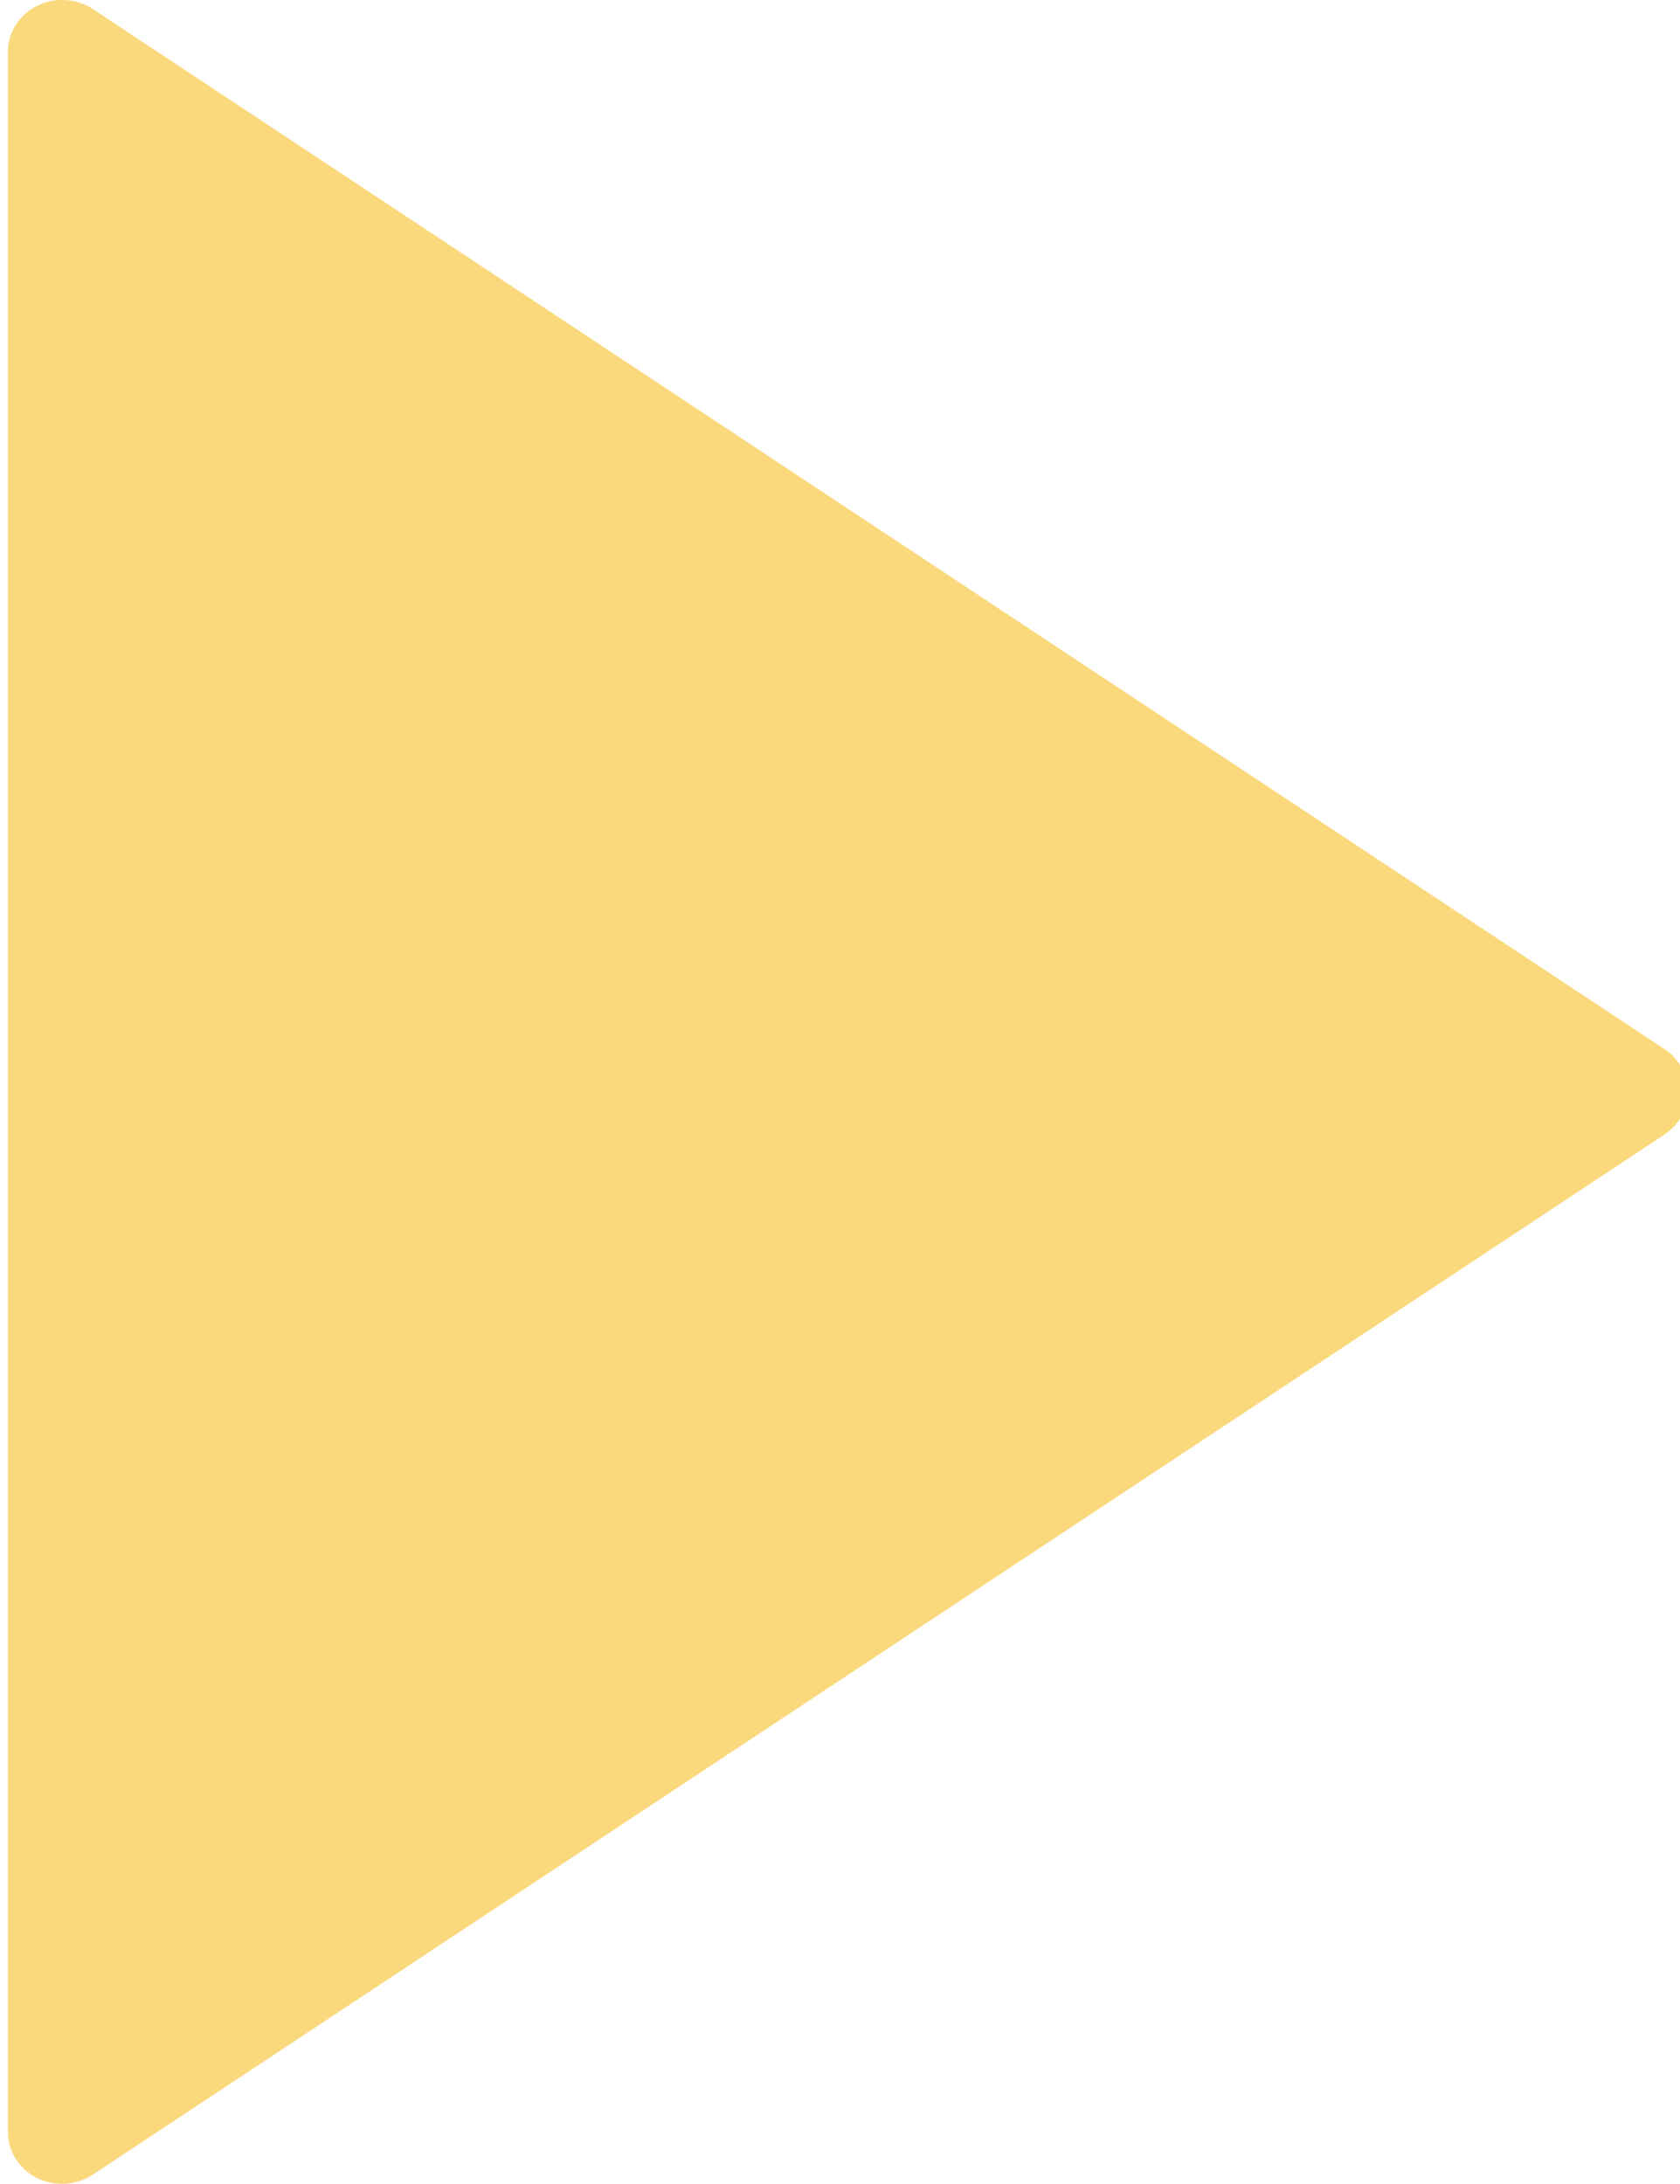<?xml version="1.0" encoding="UTF-8"?> <!-- Generator: Adobe Illustrator 21.1.0, SVG Export Plug-In . SVG Version: 6.00 Build 0) --> <svg xmlns="http://www.w3.org/2000/svg" xmlns:xlink="http://www.w3.org/1999/xlink" id="Layer_1" x="0px" y="0px" width="10px" height="13px" viewBox="0 0 10 13" style="enable-background:new 0 0 10 13;" xml:space="preserve"> <style type="text/css"> .st0{fill:#FAD97D;} </style> <path class="st0" d="M9.908,6.245L0.553,0.054C0.454-0.011,0.326-0.018,0.22,0.035 C0.114,0.088,0.047,0.194,0.047,0.309v12.381c0,0.115,0.066,0.221,0.173,0.274 c0.047,0.024,0.099,0.035,0.15,0.035c0.064,0,0.128-0.019,0.183-0.055l9.355-6.191 c0.087-0.058,0.139-0.153,0.139-0.255C10.047,6.397,9.995,6.302,9.908,6.245z"></path> </svg> 